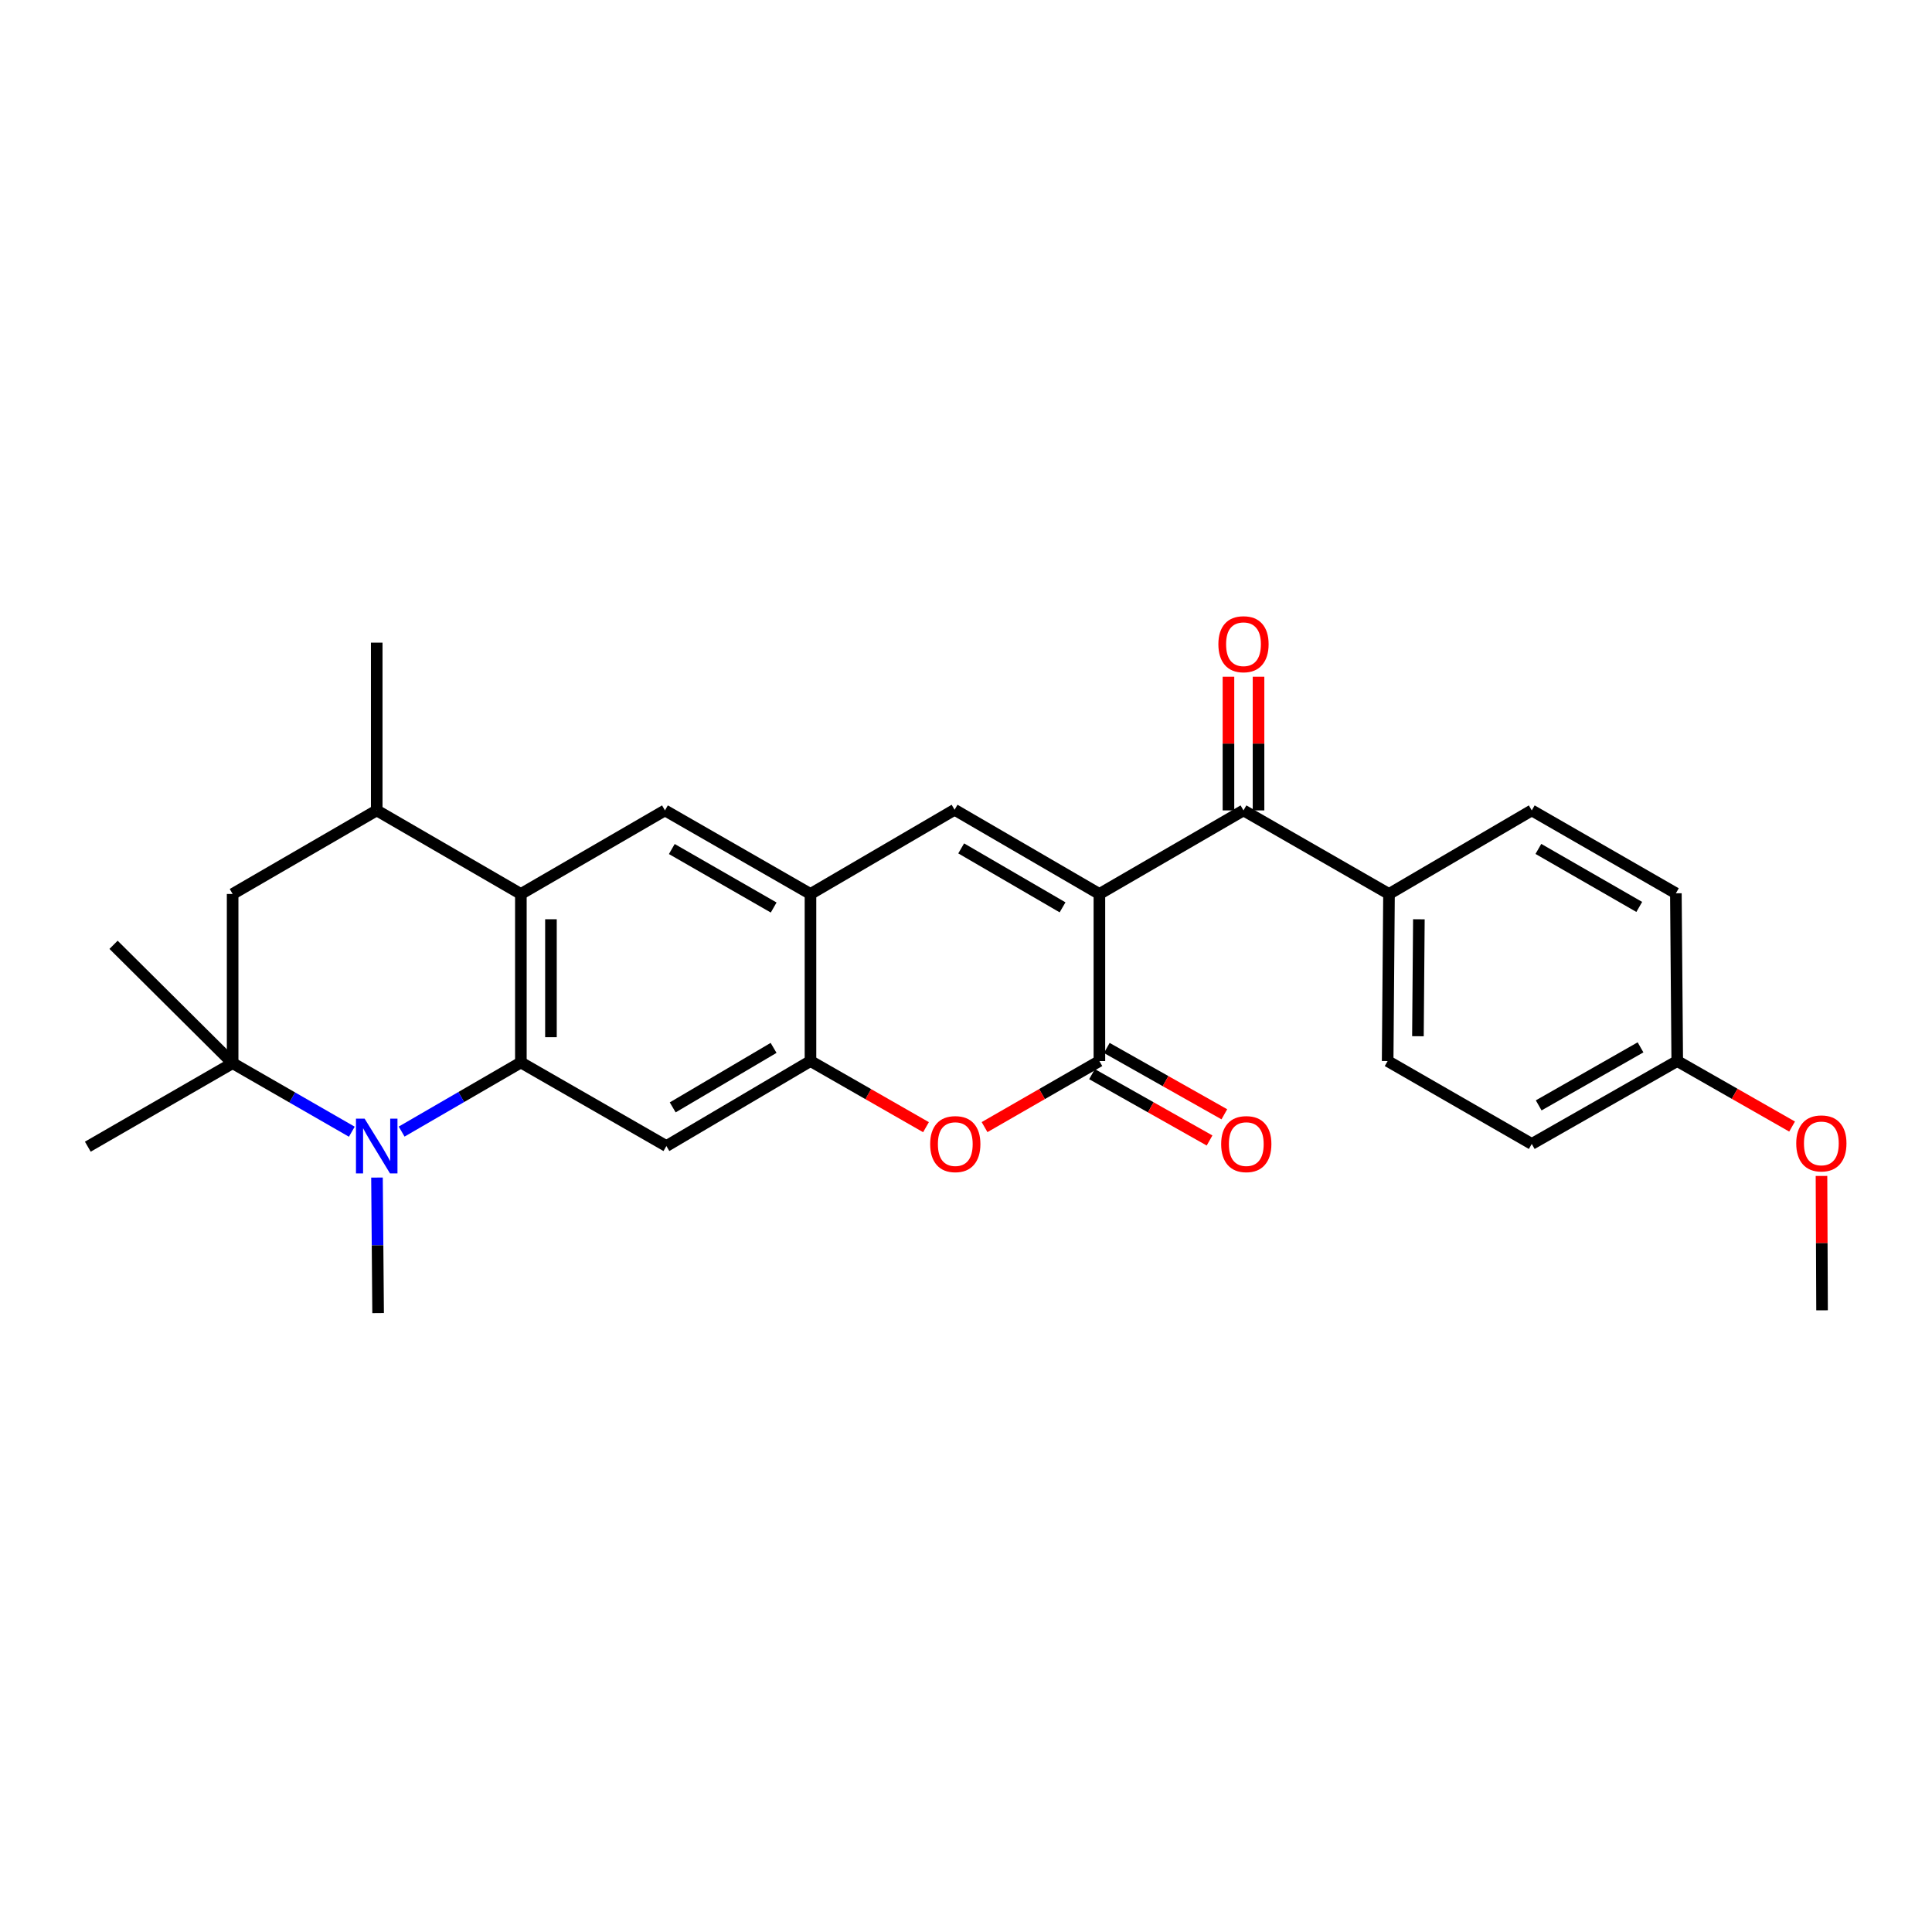 <?xml version='1.0' encoding='iso-8859-1'?>
<svg version='1.1' baseProfile='full'
              xmlns='http://www.w3.org/2000/svg'
                      xmlns:rdkit='http://www.rdkit.org/xml'
                      xmlns:xlink='http://www.w3.org/1999/xlink'
                  xml:space='preserve'
width='1000px' height='1000px' viewBox='0 0 1000 1000'>
<!-- END OF HEADER -->
<rect style='opacity:1.0;fill:#FFFFFF;stroke:none' width='1000' height='1000' x='0' y='0'> </rect>
<path class='bond-1' d='M 569.046,462.721 L 569.046,549.196' style='fill:none;fill-rule:evenodd;stroke:#000000;stroke-width:6px;stroke-linecap:butt;stroke-linejoin:miter;stroke-opacity:1' />
<path class='bond-3' d='M 569.046,462.721 L 494.092,419.129' style='fill:none;fill-rule:evenodd;stroke:#000000;stroke-width:6px;stroke-linecap:butt;stroke-linejoin:miter;stroke-opacity:1' />
<path class='bond-3' d='M 549.976,469.64 L 497.508,439.126' style='fill:none;fill-rule:evenodd;stroke:#000000;stroke-width:6px;stroke-linecap:butt;stroke-linejoin:miter;stroke-opacity:1' />
<path class='bond-7' d='M 569.046,462.721 L 643.629,419.466' style='fill:none;fill-rule:evenodd;stroke:#000000;stroke-width:6px;stroke-linecap:butt;stroke-linejoin:miter;stroke-opacity:1' />
<path class='bond-0' d='M 269.6,549.932 L 269.6,462.721' style='fill:none;fill-rule:evenodd;stroke:#000000;stroke-width:6px;stroke-linecap:butt;stroke-linejoin:miter;stroke-opacity:1' />
<path class='bond-0' d='M 285.169,536.85 L 285.169,475.803' style='fill:none;fill-rule:evenodd;stroke:#000000;stroke-width:6px;stroke-linecap:butt;stroke-linejoin:miter;stroke-opacity:1' />
<path class='bond-2' d='M 269.6,549.932 L 238.744,567.821' style='fill:none;fill-rule:evenodd;stroke:#000000;stroke-width:6px;stroke-linecap:butt;stroke-linejoin:miter;stroke-opacity:1' />
<path class='bond-2' d='M 238.744,567.821 L 207.888,585.71' style='fill:none;fill-rule:evenodd;stroke:#0000FF;stroke-width:6px;stroke-linecap:butt;stroke-linejoin:miter;stroke-opacity:1' />
<path class='bond-30' d='M 269.6,549.932 L 344.918,593.187' style='fill:none;fill-rule:evenodd;stroke:#000000;stroke-width:6px;stroke-linecap:butt;stroke-linejoin:miter;stroke-opacity:1' />
<path class='bond-5' d='M 569.046,549.196 L 539.326,566.293' style='fill:none;fill-rule:evenodd;stroke:#000000;stroke-width:6px;stroke-linecap:butt;stroke-linejoin:miter;stroke-opacity:1' />
<path class='bond-5' d='M 539.326,566.293 L 509.606,583.39' style='fill:none;fill-rule:evenodd;stroke:#FF0000;stroke-width:6px;stroke-linecap:butt;stroke-linejoin:miter;stroke-opacity:1' />
<path class='bond-15' d='M 565.22,555.976 L 595.643,573.146' style='fill:none;fill-rule:evenodd;stroke:#000000;stroke-width:6px;stroke-linecap:butt;stroke-linejoin:miter;stroke-opacity:1' />
<path class='bond-15' d='M 595.643,573.146 L 626.065,590.316' style='fill:none;fill-rule:evenodd;stroke:#FF0000;stroke-width:6px;stroke-linecap:butt;stroke-linejoin:miter;stroke-opacity:1' />
<path class='bond-15' d='M 572.872,542.417 L 603.295,559.587' style='fill:none;fill-rule:evenodd;stroke:#000000;stroke-width:6px;stroke-linecap:butt;stroke-linejoin:miter;stroke-opacity:1' />
<path class='bond-15' d='M 603.295,559.587 L 633.717,576.757' style='fill:none;fill-rule:evenodd;stroke:#FF0000;stroke-width:6px;stroke-linecap:butt;stroke-linejoin:miter;stroke-opacity:1' />
<path class='bond-19' d='M 195.127,609.508 L 195.418,644.581' style='fill:none;fill-rule:evenodd;stroke:#0000FF;stroke-width:6px;stroke-linecap:butt;stroke-linejoin:miter;stroke-opacity:1' />
<path class='bond-19' d='M 195.418,644.581 L 195.71,679.653' style='fill:none;fill-rule:evenodd;stroke:#000000;stroke-width:6px;stroke-linecap:butt;stroke-linejoin:miter;stroke-opacity:1' />
<path class='bond-31' d='M 182.101,585.773 L 151.255,568.034' style='fill:none;fill-rule:evenodd;stroke:#0000FF;stroke-width:6px;stroke-linecap:butt;stroke-linejoin:miter;stroke-opacity:1' />
<path class='bond-31' d='M 151.255,568.034 L 120.409,550.295' style='fill:none;fill-rule:evenodd;stroke:#000000;stroke-width:6px;stroke-linecap:butt;stroke-linejoin:miter;stroke-opacity:1' />
<path class='bond-10' d='M 494.092,419.129 L 419.501,462.721' style='fill:none;fill-rule:evenodd;stroke:#000000;stroke-width:6px;stroke-linecap:butt;stroke-linejoin:miter;stroke-opacity:1' />
<path class='bond-4' d='M 269.6,462.721 L 344.183,419.466' style='fill:none;fill-rule:evenodd;stroke:#000000;stroke-width:6px;stroke-linecap:butt;stroke-linejoin:miter;stroke-opacity:1' />
<path class='bond-12' d='M 269.6,462.721 L 194.992,419.466' style='fill:none;fill-rule:evenodd;stroke:#000000;stroke-width:6px;stroke-linecap:butt;stroke-linejoin:miter;stroke-opacity:1' />
<path class='bond-28' d='M 479.296,583.427 L 449.398,566.312' style='fill:none;fill-rule:evenodd;stroke:#FF0000;stroke-width:6px;stroke-linecap:butt;stroke-linejoin:miter;stroke-opacity:1' />
<path class='bond-28' d='M 449.398,566.312 L 419.501,549.196' style='fill:none;fill-rule:evenodd;stroke:#000000;stroke-width:6px;stroke-linecap:butt;stroke-linejoin:miter;stroke-opacity:1' />
<path class='bond-6' d='M 344.918,593.187 L 419.501,549.196' style='fill:none;fill-rule:evenodd;stroke:#000000;stroke-width:6px;stroke-linecap:butt;stroke-linejoin:miter;stroke-opacity:1' />
<path class='bond-6' d='M 348.196,573.178 L 400.404,542.385' style='fill:none;fill-rule:evenodd;stroke:#000000;stroke-width:6px;stroke-linecap:butt;stroke-linejoin:miter;stroke-opacity:1' />
<path class='bond-14' d='M 643.629,419.466 L 718.947,462.721' style='fill:none;fill-rule:evenodd;stroke:#000000;stroke-width:6px;stroke-linecap:butt;stroke-linejoin:miter;stroke-opacity:1' />
<path class='bond-16' d='M 651.413,419.466 L 651.413,384.871' style='fill:none;fill-rule:evenodd;stroke:#000000;stroke-width:6px;stroke-linecap:butt;stroke-linejoin:miter;stroke-opacity:1' />
<path class='bond-16' d='M 651.413,384.871 L 651.413,350.275' style='fill:none;fill-rule:evenodd;stroke:#FF0000;stroke-width:6px;stroke-linecap:butt;stroke-linejoin:miter;stroke-opacity:1' />
<path class='bond-16' d='M 635.845,419.466 L 635.845,384.871' style='fill:none;fill-rule:evenodd;stroke:#000000;stroke-width:6px;stroke-linecap:butt;stroke-linejoin:miter;stroke-opacity:1' />
<path class='bond-16' d='M 635.845,384.871 L 635.845,350.275' style='fill:none;fill-rule:evenodd;stroke:#FF0000;stroke-width:6px;stroke-linecap:butt;stroke-linejoin:miter;stroke-opacity:1' />
<path class='bond-8' d='M 120.409,550.295 L 120.409,462.721' style='fill:none;fill-rule:evenodd;stroke:#000000;stroke-width:6px;stroke-linecap:butt;stroke-linejoin:miter;stroke-opacity:1' />
<path class='bond-23' d='M 120.409,550.295 L 45.455,593.524' style='fill:none;fill-rule:evenodd;stroke:#000000;stroke-width:6px;stroke-linecap:butt;stroke-linejoin:miter;stroke-opacity:1' />
<path class='bond-24' d='M 120.409,550.295 L 58.774,489.032' style='fill:none;fill-rule:evenodd;stroke:#000000;stroke-width:6px;stroke-linecap:butt;stroke-linejoin:miter;stroke-opacity:1' />
<path class='bond-9' d='M 419.501,549.196 L 419.501,462.721' style='fill:none;fill-rule:evenodd;stroke:#000000;stroke-width:6px;stroke-linecap:butt;stroke-linejoin:miter;stroke-opacity:1' />
<path class='bond-11' d='M 419.501,462.721 L 344.183,419.466' style='fill:none;fill-rule:evenodd;stroke:#000000;stroke-width:6px;stroke-linecap:butt;stroke-linejoin:miter;stroke-opacity:1' />
<path class='bond-11' d='M 400.45,469.734 L 347.727,439.455' style='fill:none;fill-rule:evenodd;stroke:#000000;stroke-width:6px;stroke-linecap:butt;stroke-linejoin:miter;stroke-opacity:1' />
<path class='bond-13' d='M 194.992,419.466 L 120.409,462.721' style='fill:none;fill-rule:evenodd;stroke:#000000;stroke-width:6px;stroke-linecap:butt;stroke-linejoin:miter;stroke-opacity:1' />
<path class='bond-26' d='M 194.992,419.466 L 194.992,332.628' style='fill:none;fill-rule:evenodd;stroke:#000000;stroke-width:6px;stroke-linecap:butt;stroke-linejoin:miter;stroke-opacity:1' />
<path class='bond-17' d='M 718.947,462.721 L 718.246,549.196' style='fill:none;fill-rule:evenodd;stroke:#000000;stroke-width:6px;stroke-linecap:butt;stroke-linejoin:miter;stroke-opacity:1' />
<path class='bond-17' d='M 734.41,475.819 L 733.919,536.351' style='fill:none;fill-rule:evenodd;stroke:#000000;stroke-width:6px;stroke-linecap:butt;stroke-linejoin:miter;stroke-opacity:1' />
<path class='bond-18' d='M 718.947,462.721 L 792.837,419.466' style='fill:none;fill-rule:evenodd;stroke:#000000;stroke-width:6px;stroke-linecap:butt;stroke-linejoin:miter;stroke-opacity:1' />
<path class='bond-22' d='M 718.246,549.196 L 792.837,592.105' style='fill:none;fill-rule:evenodd;stroke:#000000;stroke-width:6px;stroke-linecap:butt;stroke-linejoin:miter;stroke-opacity:1' />
<path class='bond-21' d='M 792.837,419.466 L 867.429,462.367' style='fill:none;fill-rule:evenodd;stroke:#000000;stroke-width:6px;stroke-linecap:butt;stroke-linejoin:miter;stroke-opacity:1' />
<path class='bond-21' d='M 796.264,439.397 L 848.478,469.427' style='fill:none;fill-rule:evenodd;stroke:#000000;stroke-width:6px;stroke-linecap:butt;stroke-linejoin:miter;stroke-opacity:1' />
<path class='bond-20' d='M 868.138,549.196 L 867.429,462.367' style='fill:none;fill-rule:evenodd;stroke:#000000;stroke-width:6px;stroke-linecap:butt;stroke-linejoin:miter;stroke-opacity:1' />
<path class='bond-25' d='M 868.138,549.196 L 897.86,566.15' style='fill:none;fill-rule:evenodd;stroke:#000000;stroke-width:6px;stroke-linecap:butt;stroke-linejoin:miter;stroke-opacity:1' />
<path class='bond-25' d='M 897.86,566.15 L 927.582,583.103' style='fill:none;fill-rule:evenodd;stroke:#FF0000;stroke-width:6px;stroke-linecap:butt;stroke-linejoin:miter;stroke-opacity:1' />
<path class='bond-29' d='M 868.138,549.196 L 792.837,592.105' style='fill:none;fill-rule:evenodd;stroke:#000000;stroke-width:6px;stroke-linecap:butt;stroke-linejoin:miter;stroke-opacity:1' />
<path class='bond-29' d='M 849.135,542.106 L 796.425,572.142' style='fill:none;fill-rule:evenodd;stroke:#000000;stroke-width:6px;stroke-linecap:butt;stroke-linejoin:miter;stroke-opacity:1' />
<path class='bond-27' d='M 942.8,608.664 L 942.946,643.436' style='fill:none;fill-rule:evenodd;stroke:#FF0000;stroke-width:6px;stroke-linecap:butt;stroke-linejoin:miter;stroke-opacity:1' />
<path class='bond-27' d='M 942.946,643.436 L 943.092,678.209' style='fill:none;fill-rule:evenodd;stroke:#000000;stroke-width:6px;stroke-linecap:butt;stroke-linejoin:miter;stroke-opacity:1' />
<path  class='atom-3' d='M 188.732 579.027
L 198.012 594.027
Q 198.932 595.507, 200.412 598.187
Q 201.892 600.867, 201.972 601.027
L 201.972 579.027
L 205.732 579.027
L 205.732 607.347
L 201.852 607.347
L 191.892 590.947
Q 190.732 589.027, 189.492 586.827
Q 188.292 584.627, 187.932 583.947
L 187.932 607.347
L 184.252 607.347
L 184.252 579.027
L 188.732 579.027
' fill='#0000FF'/>
<path  class='atom-6' d='M 481.455 592.185
Q 481.455 585.385, 484.815 581.585
Q 488.175 577.785, 494.455 577.785
Q 500.735 577.785, 504.095 581.585
Q 507.455 585.385, 507.455 592.185
Q 507.455 599.065, 504.055 602.985
Q 500.655 606.865, 494.455 606.865
Q 488.215 606.865, 484.815 602.985
Q 481.455 599.105, 481.455 592.185
M 494.455 603.665
Q 498.775 603.665, 501.095 600.785
Q 503.455 597.865, 503.455 592.185
Q 503.455 586.625, 501.095 583.825
Q 498.775 580.985, 494.455 580.985
Q 490.135 580.985, 487.775 583.785
Q 485.455 586.585, 485.455 592.185
Q 485.455 597.905, 487.775 600.785
Q 490.135 603.665, 494.455 603.665
' fill='#FF0000'/>
<path  class='atom-16' d='M 632.073 592.185
Q 632.073 585.385, 635.433 581.585
Q 638.793 577.785, 645.073 577.785
Q 651.353 577.785, 654.713 581.585
Q 658.073 585.385, 658.073 592.185
Q 658.073 599.065, 654.673 602.985
Q 651.273 606.865, 645.073 606.865
Q 638.833 606.865, 635.433 602.985
Q 632.073 599.105, 632.073 592.185
M 645.073 603.665
Q 649.393 603.665, 651.713 600.785
Q 654.073 597.865, 654.073 592.185
Q 654.073 586.625, 651.713 583.825
Q 649.393 580.985, 645.073 580.985
Q 640.753 580.985, 638.393 583.785
Q 636.073 586.585, 636.073 592.185
Q 636.073 597.905, 638.393 600.785
Q 640.753 603.665, 645.073 603.665
' fill='#FF0000'/>
<path  class='atom-17' d='M 630.629 333.443
Q 630.629 326.643, 633.989 322.843
Q 637.349 319.043, 643.629 319.043
Q 649.909 319.043, 653.269 322.843
Q 656.629 326.643, 656.629 333.443
Q 656.629 340.323, 653.229 344.243
Q 649.829 348.123, 643.629 348.123
Q 637.389 348.123, 633.989 344.243
Q 630.629 340.363, 630.629 333.443
M 643.629 344.923
Q 647.949 344.923, 650.269 342.043
Q 652.629 339.123, 652.629 333.443
Q 652.629 327.883, 650.269 325.083
Q 647.949 322.243, 643.629 322.243
Q 639.309 322.243, 636.949 325.043
Q 634.629 327.843, 634.629 333.443
Q 634.629 339.163, 636.949 342.043
Q 639.309 344.923, 643.629 344.923
' fill='#FF0000'/>
<path  class='atom-26' d='M 929.729 591.822
Q 929.729 585.022, 933.089 581.222
Q 936.449 577.422, 942.729 577.422
Q 949.009 577.422, 952.369 581.222
Q 955.729 585.022, 955.729 591.822
Q 955.729 598.702, 952.329 602.622
Q 948.929 606.502, 942.729 606.502
Q 936.489 606.502, 933.089 602.622
Q 929.729 598.742, 929.729 591.822
M 942.729 603.302
Q 947.049 603.302, 949.369 600.422
Q 951.729 597.502, 951.729 591.822
Q 951.729 586.262, 949.369 583.462
Q 947.049 580.622, 942.729 580.622
Q 938.409 580.622, 936.049 583.422
Q 933.729 586.222, 933.729 591.822
Q 933.729 597.542, 936.049 600.422
Q 938.409 603.302, 942.729 603.302
' fill='#FF0000'/>
</svg>

